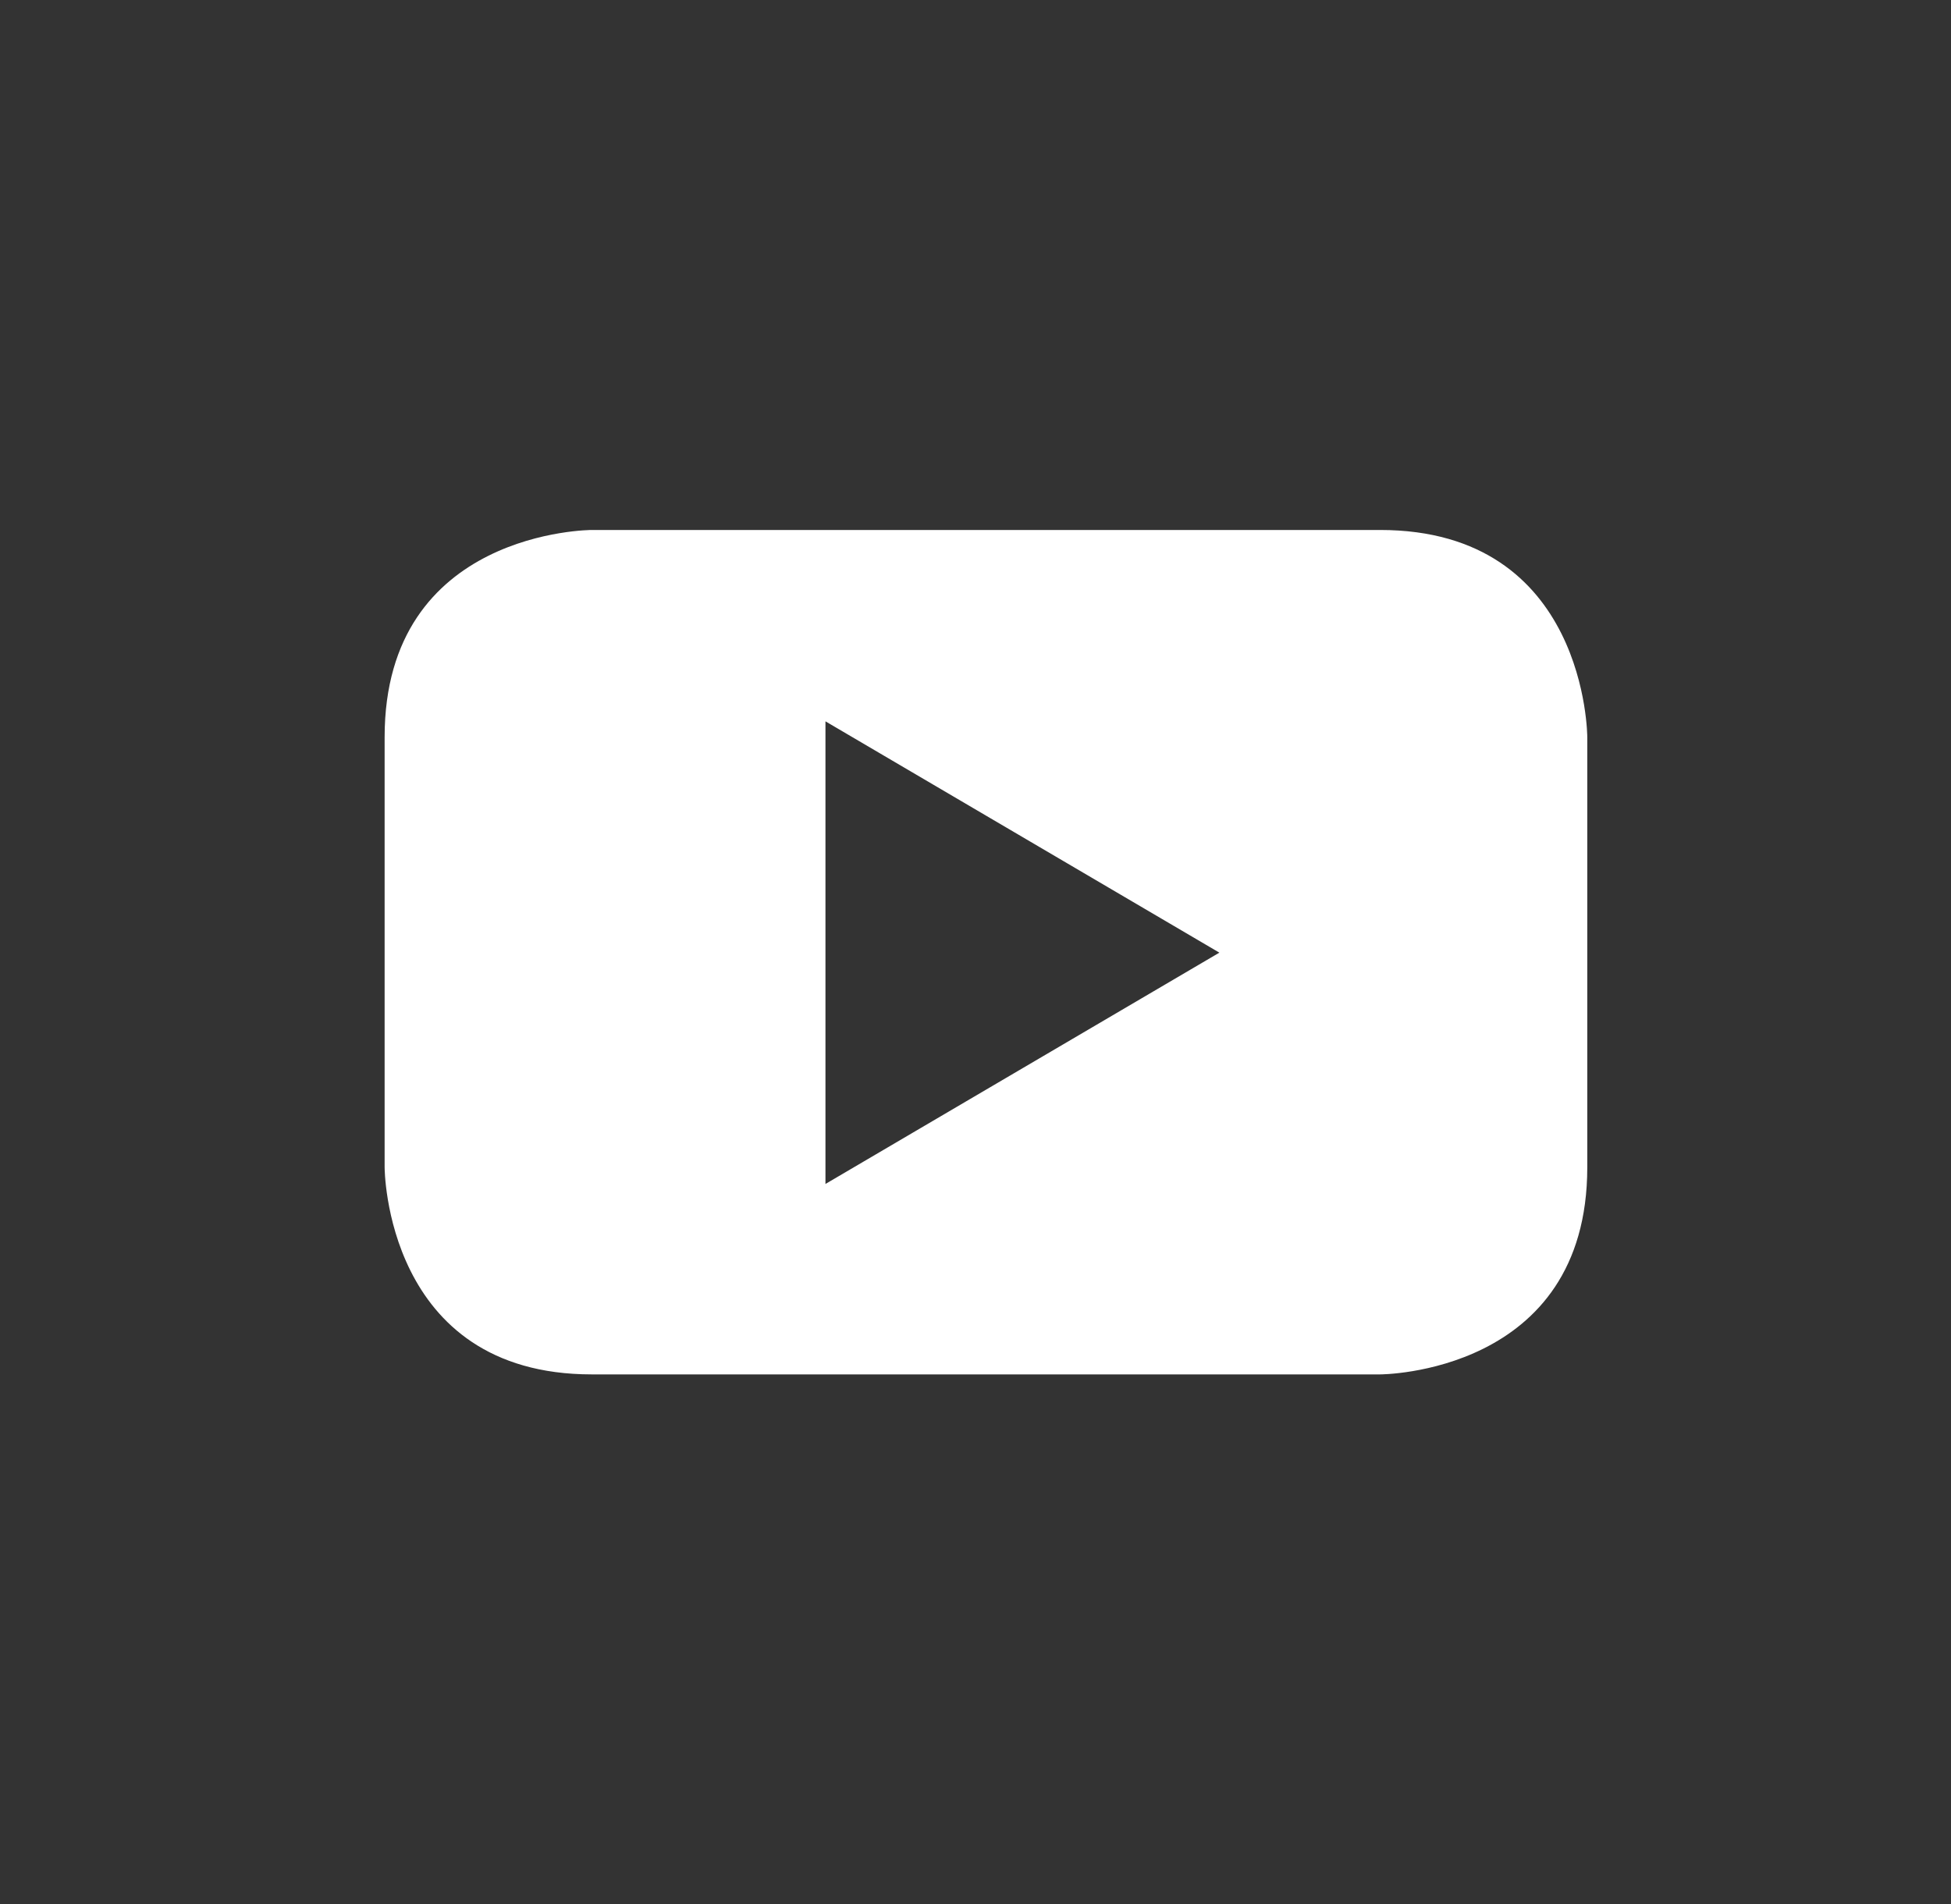 <svg width="42" height="41" viewBox="0 0 42 41" fill="none" xmlns="http://www.w3.org/2000/svg">
<rect x="0" y="0" width="42" height="41" fill="#333333" stroke="none"/>
<path d="M26.25 20.51L17.77 25.49V15.53L26.25 20.51ZM34.17 25.13V15.87C34.17 15.87 34.17 11.41 29.71 11.41H12.74C12.74 11.41 8.28 11.41 8.28 15.87V25.13C8.28 25.13 8.28 29.59 12.74 29.59H29.71C29.71 29.59 34.17 29.59 34.17 25.13Z" fill="white"/>
</svg>
